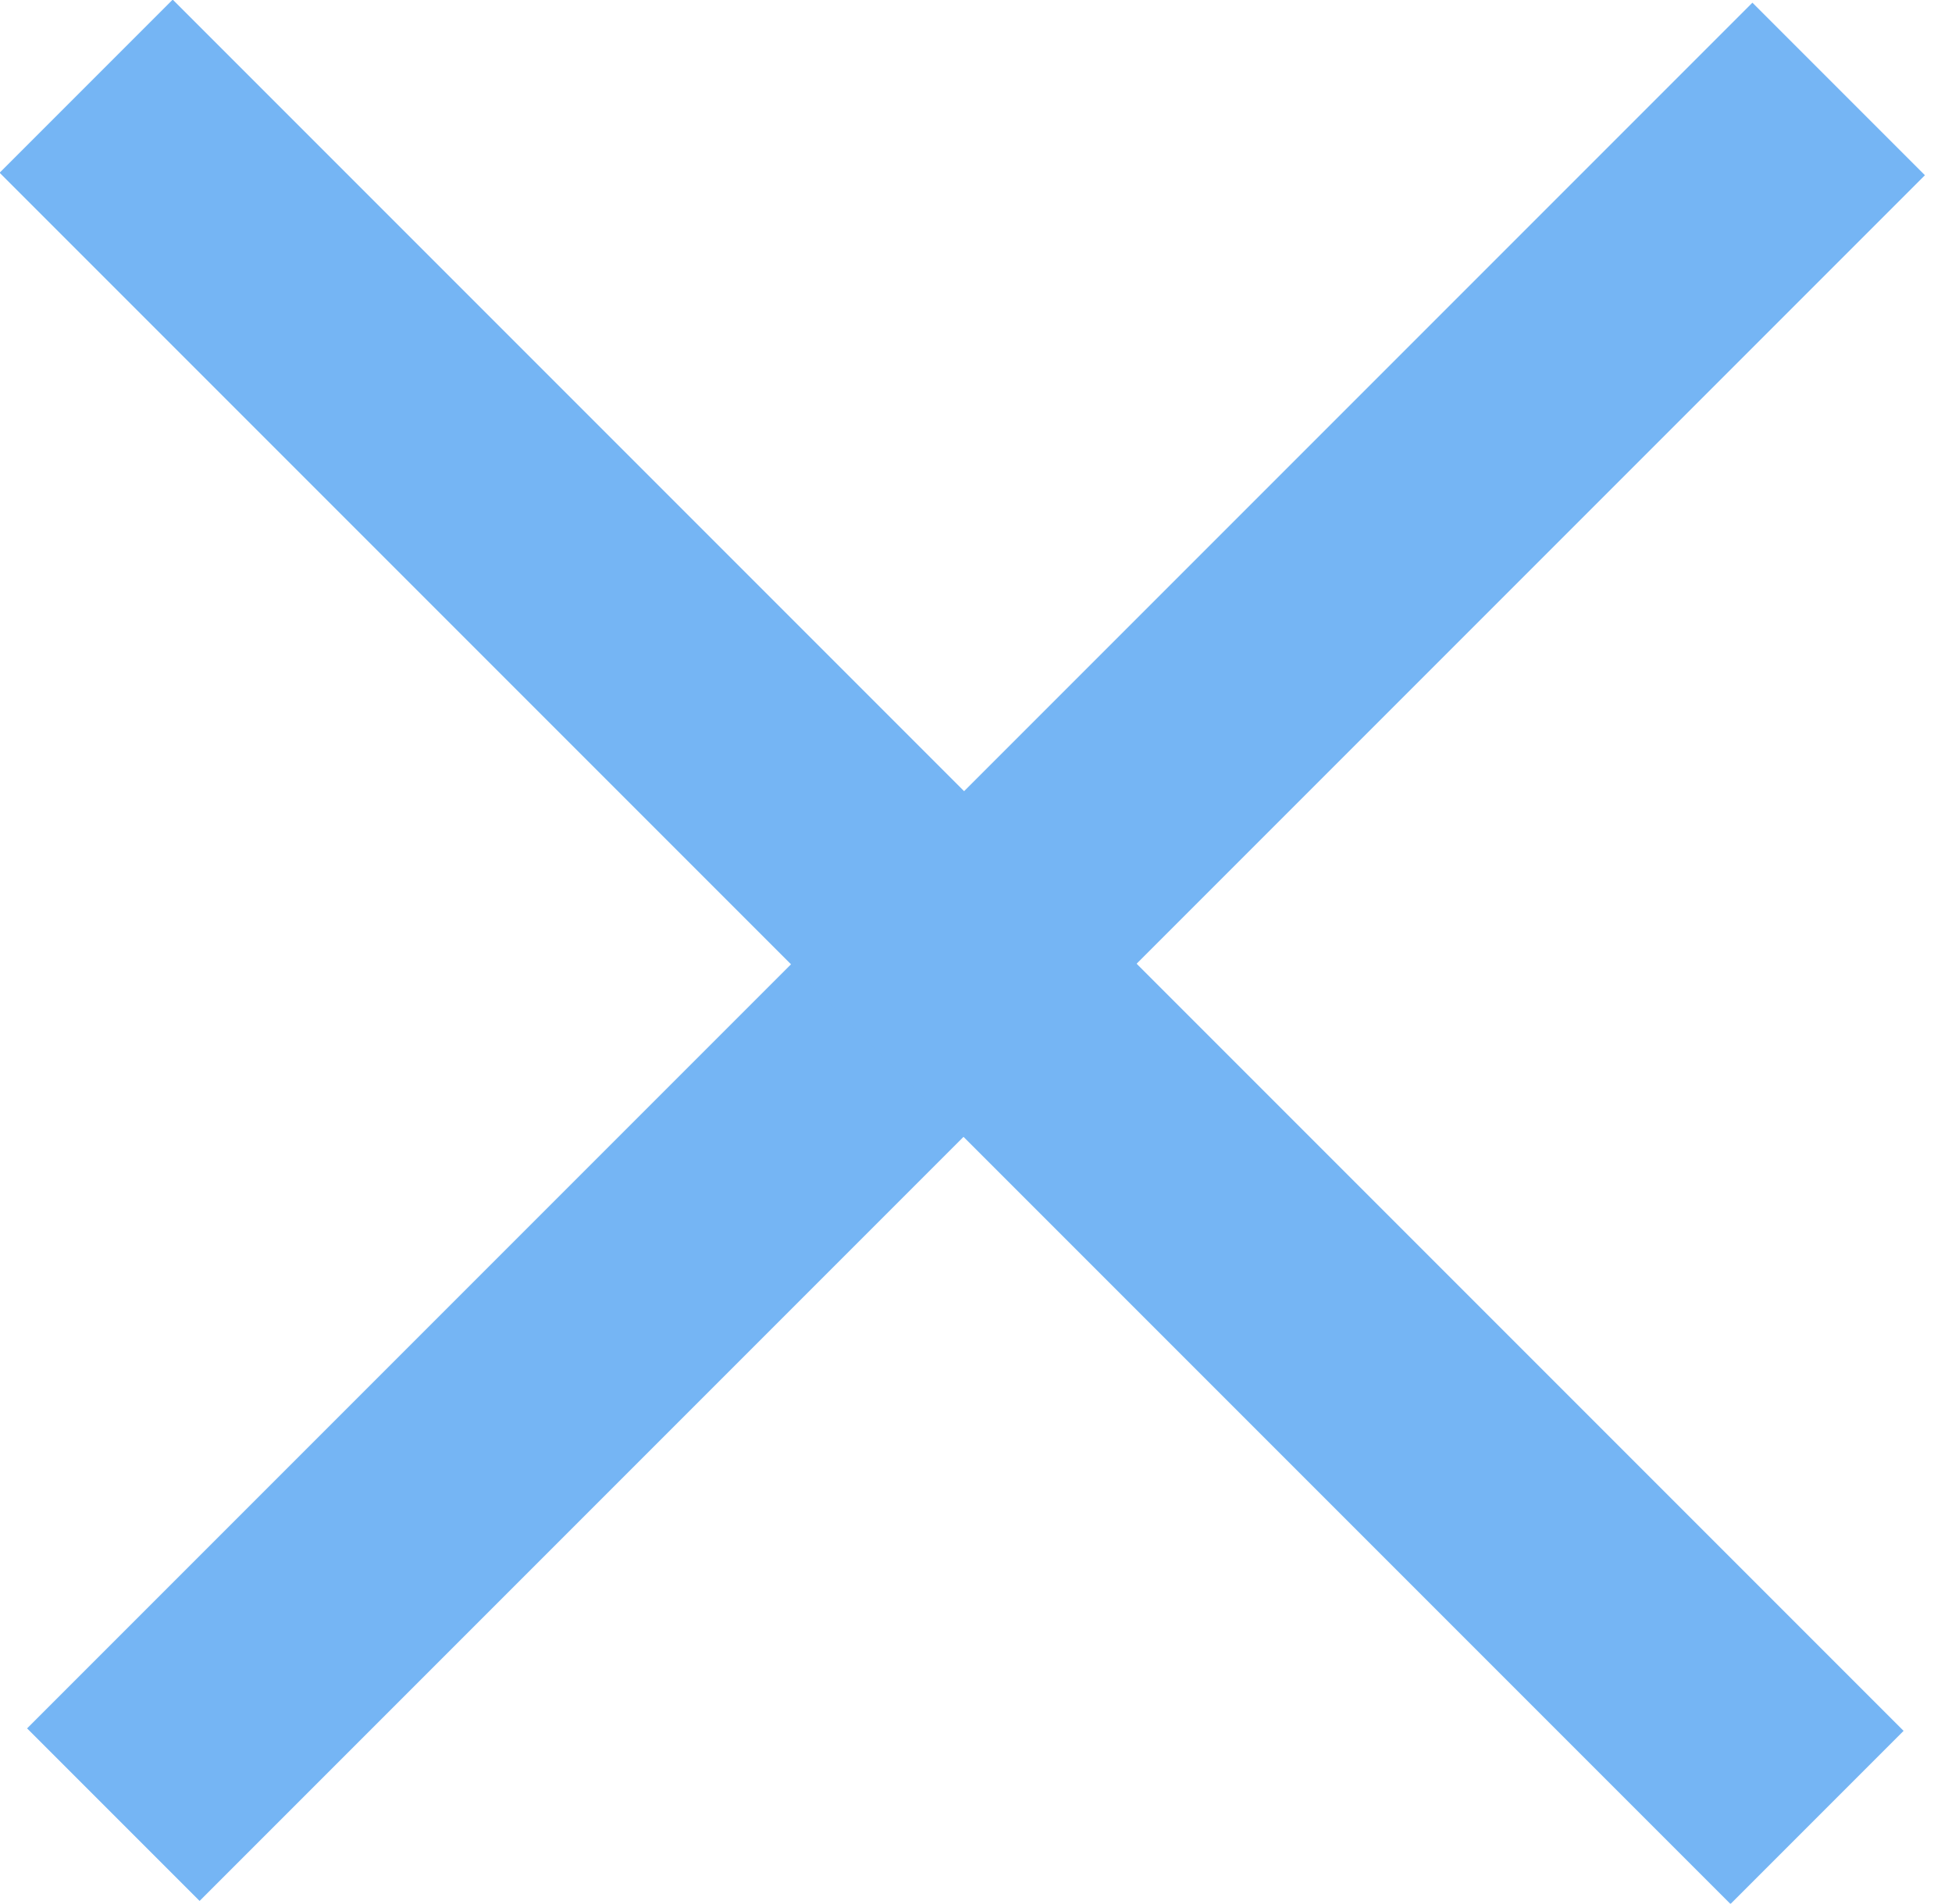 <svg xmlns="http://www.w3.org/2000/svg" width="40" height="39" viewBox="0 0 40 39">
  <defs>
    <style>
      .cls-1 {
        fill: #75b5f4;
        fill-rule: evenodd;
      }
    </style>
  </defs>
  <path class="cls-1" d="M4.09,38.945L0.555,35.41,35.91,0.055,39.445,3.59Z"/>
  <path id="Shape_1_copy" data-name="Shape 1 copy" class="cls-1" d="M35.461,39.008l3.547-3.547L3.539-.008-0.008,3.539Z"/>
</svg>
